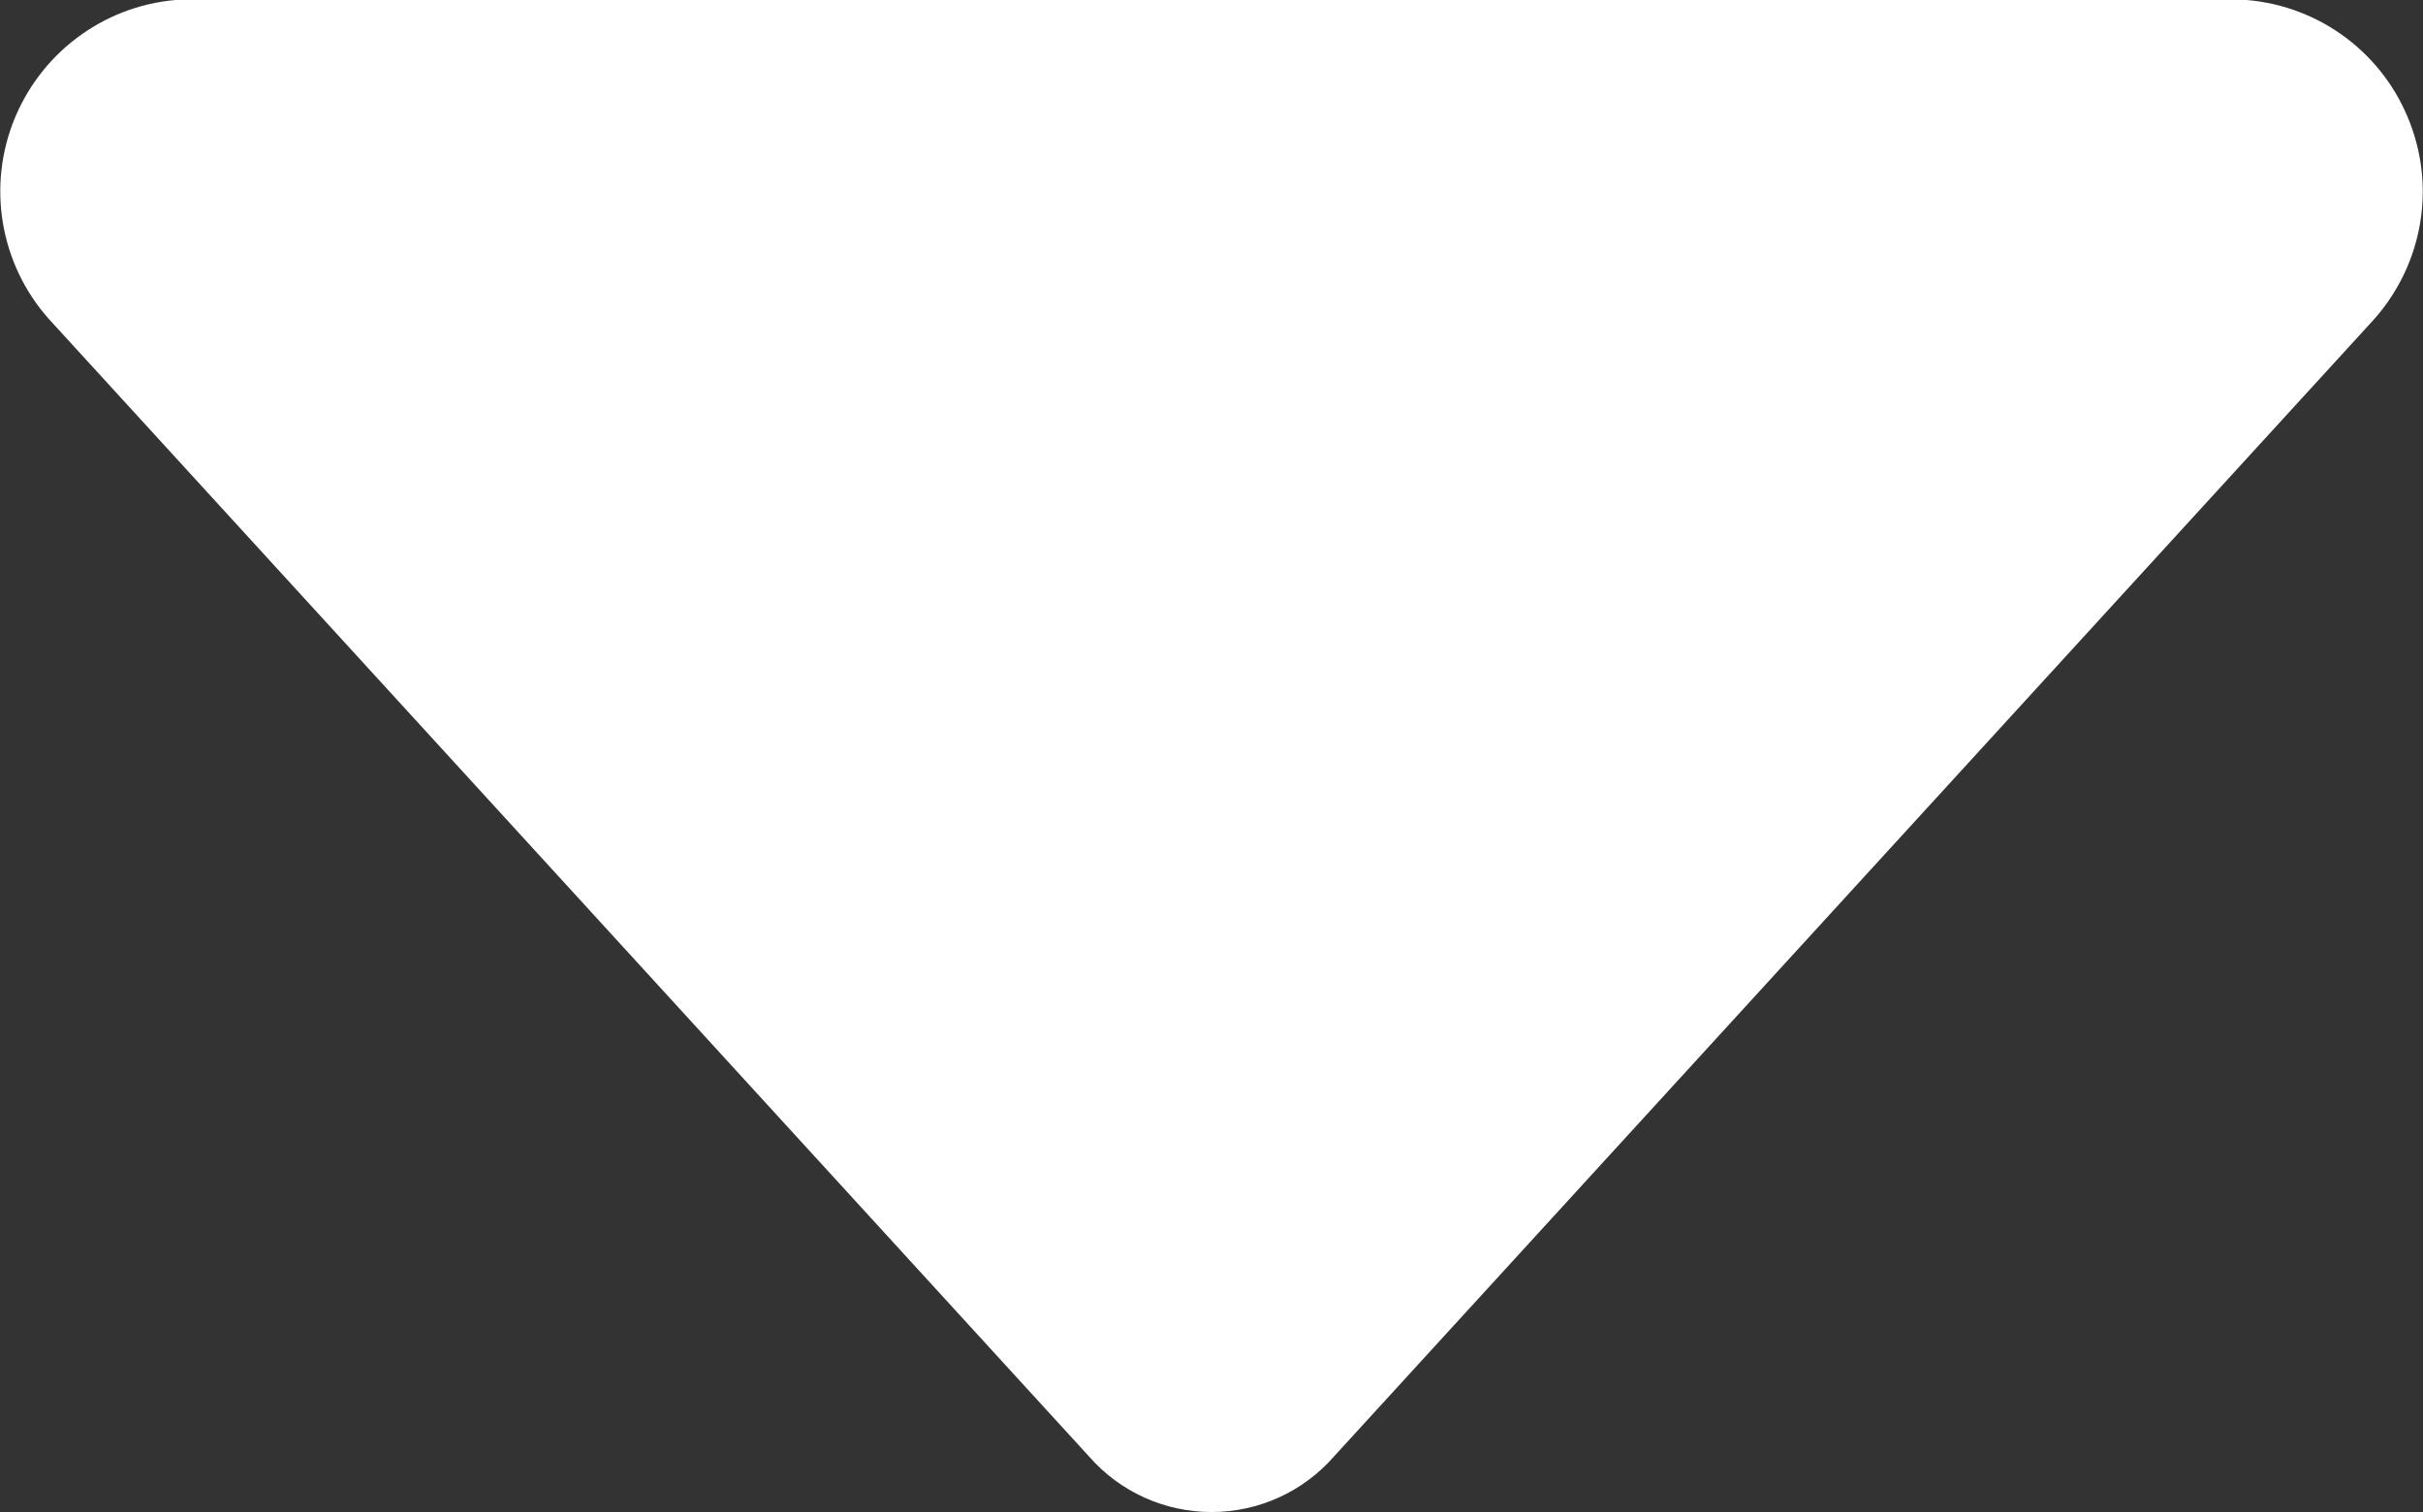 <svg xmlns="http://www.w3.org/2000/svg" xmlns:xlink="http://www.w3.org/1999/xlink" width="12.003" height="7.49" viewBox="0 0 12.003 7.49" fill="none">
<rect x="0" y="0" width="12.003" height="7.49" fill="#333333" stroke="none"/>
<path d="M11.742 1.602L6.608 7.215C6.455 7.39 6.234 7.49 6.002 7.49C5.769 7.49 5.548 7.39 5.395 7.215L0.262 1.602C0.011 1.337 -0.066 0.952 0.063 0.611C0.193 0.27 0.505 0.032 0.869 0L11.13 0C11.495 0.031 11.809 0.267 11.939 0.61C12.07 0.952 11.992 1.336 11.742 1.602Z"   fill="#FFFFFF" >
</path>
</svg>

